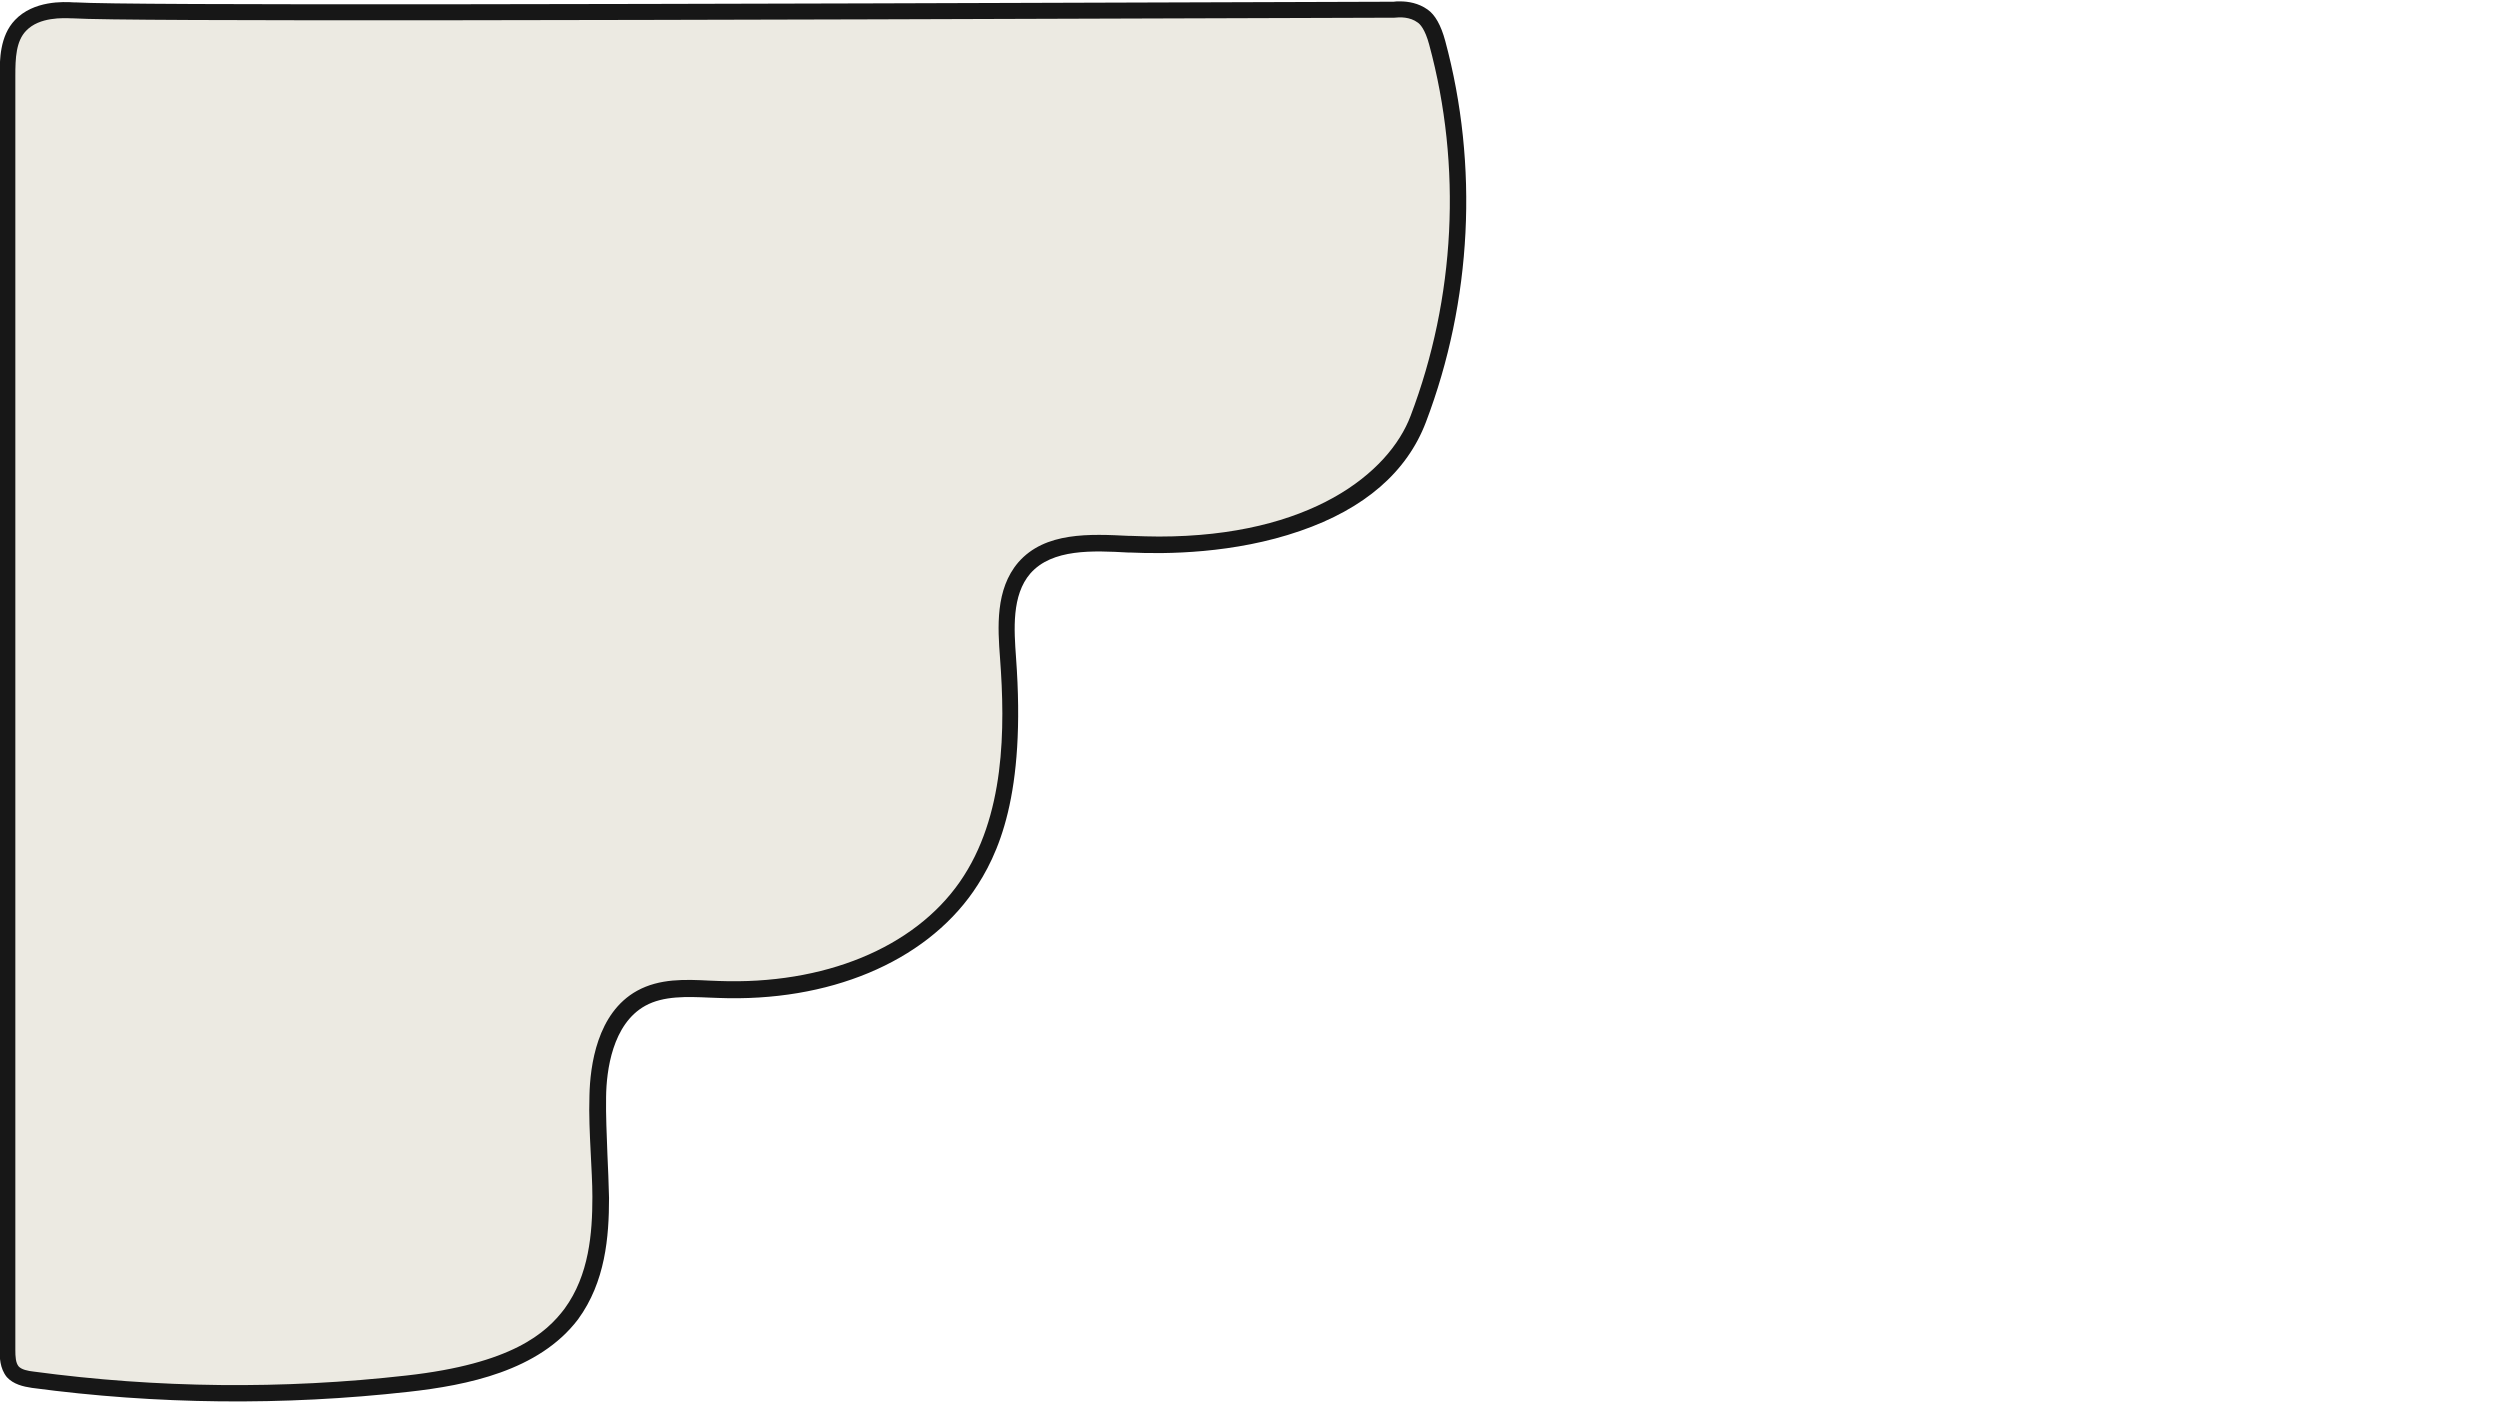 <?xml version="1.0" encoding="UTF-8"?> <svg xmlns="http://www.w3.org/2000/svg" xmlns:xlink="http://www.w3.org/1999/xlink" width="1920" zoomAndPan="magnify" viewBox="0 0 1440 810" height="1080" preserveAspectRatio="xMidYMid meet"> <path fill="#eceae2" d="M 345.914 689.469 C 345.727 670.109 343.848 650.188 344.223 631.203 C 344.598 609.777 350.238 585.344 369.227 574.816 C 382.387 567.488 398.555 569.18 413.781 569.742 C 467.547 571.809 526.016 554.707 556.656 510.535 C 582.602 473.133 583.918 424.266 580.535 378.781 C 579.219 360.738 578.09 340.625 589.934 326.906 C 604.223 310.551 629.602 312.246 651.41 313.371 C 709.312 316.191 793.91 302.094 817.031 241.195 C 843.164 172.594 847.113 95.719 827.938 24.672 C 825.305 15.086 821.922 10.953 819.477 9.262 C 814.023 5.312 807.258 5.125 802.746 5.688 C 378.625 7.191 73.883 7.945 42.863 6.066 C 38.352 5.879 21.621 4.375 11.844 14.711 C 4.699 22.23 4.324 33.508 4.324 43.844 C 4.324 288.375 4.324 533.09 4.324 777.621 C 4.324 781.945 4.512 786.645 7.332 790.027 C 10.152 793.223 14.852 794.16 18.988 794.727 C 90.426 804.309 163.18 805.062 234.809 796.98 C 269.777 793.035 308.125 784.762 328.996 756.57 C 343.094 737.211 345.914 713.715 345.914 689.469 Z M 345.914 689.469 " fill-opacity="1" fill-rule="nonzero"></path> <path fill="#171717" d="M 806.504 0.801 C 811.016 0.801 817.031 1.742 822.297 5.5 C 826.621 8.508 830.004 14.523 832.449 23.547 C 851.812 95.344 847.863 173.344 821.355 243.078 C 810.453 271.832 786.016 293.074 748.789 305.855 C 710.816 319.012 671.336 319.199 651.219 318.258 L 649.902 318.258 C 629.414 317.133 606.102 316.004 593.504 330.289 C 582.602 342.879 584.105 362.805 585.234 378.781 C 591.062 458.098 575.082 492.492 560.605 513.543 C 532.219 554.332 477.324 577.262 413.781 574.816 C 412.09 574.816 410.398 574.629 408.703 574.629 C 395.734 574.066 382.199 573.5 371.668 579.328 C 352.684 589.855 349.297 616.73 349.109 631.77 C 348.922 642.48 349.484 653.758 349.863 664.66 C 350.238 672.93 350.613 681.574 350.801 690.035 C 350.801 712.402 348.734 738.34 332.941 759.953 C 310.383 789.648 269.023 797.922 235.371 801.68 C 163.18 809.762 90.238 809.008 18.426 799.422 C 13.348 798.672 7.707 797.355 3.949 793.223 C -0.188 788.145 -0.188 781.566 -0.188 777.621 L -0.188 43.844 C -0.188 34.633 -0.188 20.727 8.648 11.516 C 19.363 0.238 36.66 0.992 42.488 1.367 L 43.43 1.367 C 73.508 3.246 356.254 2.496 802.746 0.992 C 803.496 0.801 805 0.801 806.504 0.801 Z M 667.574 309.051 C 754.805 309.051 800.113 272.398 812.52 239.504 C 838.277 171.652 842.227 95.906 823.238 25.801 C 820.793 16.59 817.785 13.773 816.656 13.02 C 812.145 9.637 806.316 9.824 803.121 10.199 L 802.559 10.199 C 355.691 11.703 72.566 12.457 42.301 10.578 L 41.547 10.578 C 36.473 10.387 22.75 9.637 15.039 17.719 C 9.211 23.734 8.836 33.508 8.836 43.656 L 8.836 777.621 C 8.836 781.379 9.023 784.953 10.715 787.02 C 12.41 788.898 15.98 789.648 19.363 790.027 C 90.613 799.613 162.992 800.363 234.242 792.281 C 294.59 785.516 314.52 768.035 325.234 753.75 C 339.336 734.391 341.215 710.332 341.215 689.469 C 341.215 681.199 340.648 672.742 340.273 664.473 C 339.711 653.383 339.145 641.918 339.523 631.016 C 339.898 613.91 343.848 583.465 366.969 570.684 C 379.941 563.539 394.605 564.105 409.082 564.855 C 410.773 564.855 412.465 565.043 413.969 565.043 C 474.504 567.301 526.391 546.059 552.898 507.906 C 579.031 470.312 579.031 419.379 576.023 379.156 C 574.707 361.488 573.203 339.496 586.551 323.898 C 601.965 306.23 627.723 307.547 650.469 308.672 L 651.785 308.672 C 657.047 308.859 662.5 309.051 667.574 309.051 Z M 667.574 309.051 " fill-opacity="1" fill-rule="nonzero"></path> </svg> 